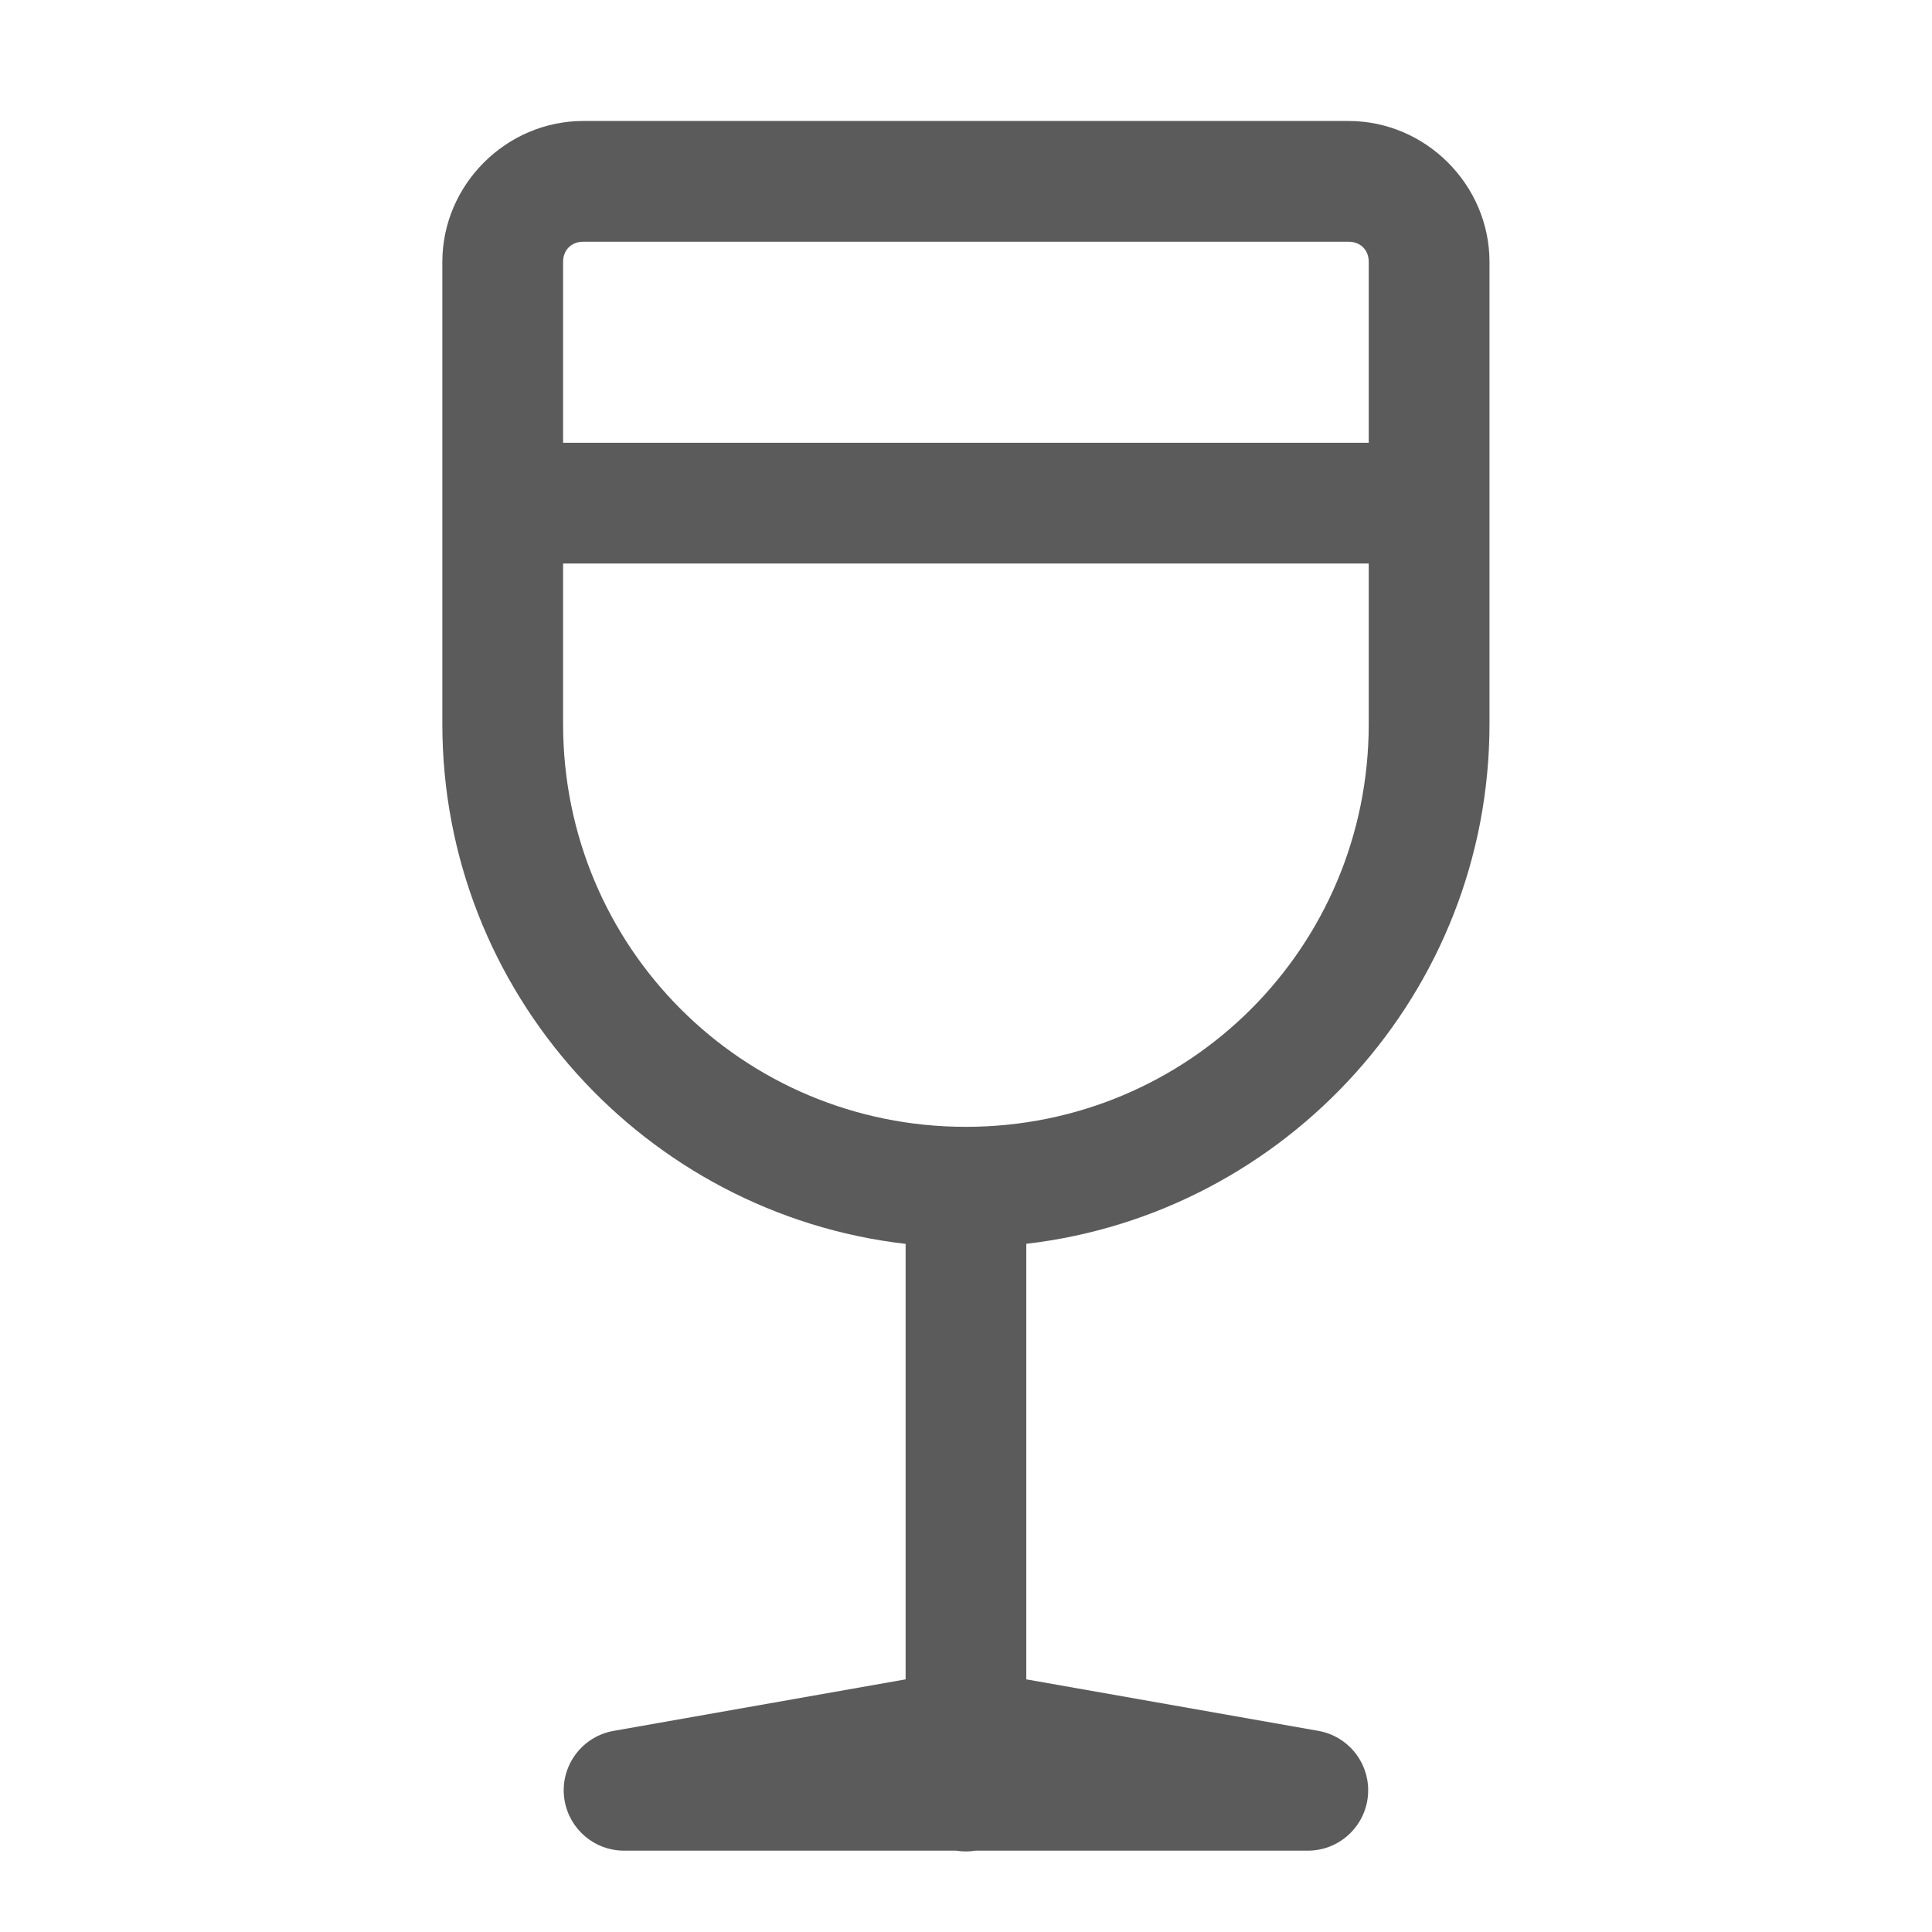 ﻿<?xml version="1.0" encoding="utf-8"?>
<svg xmlns="http://www.w3.org/2000/svg" viewBox="0 0 48 48" width="48" height="48">
  <path d="M14.49 3.006C12.575 3.006 10.99 4.591 10.99 6.506L10.99 17.99C10.99 24.649 16.036 30.158 22.5 30.904L22.5 41.723L15.24 43.004C14.425 43.151 13.883 43.929 14.029 44.744C14.157 45.456 14.775 45.977 15.498 45.979L23.754 45.979C23.915 46.005 24.077 46.005 24.238 45.979L32.498 45.979C33.326 45.976 33.995 45.301 33.992 44.473C33.989 43.749 33.472 43.132 32.76 43.004L25.498 41.723L25.498 30.902C31.959 30.153 37.005 24.647 37.006 17.99L37.006 6.506C37.006 4.591 35.421 3.006 33.506 3.006L14.49 3.006 z M 14.49 6.006L33.506 6.006C33.801 6.006 34.006 6.211 34.006 6.506L34.006 11L13.99 11L13.99 6.506C13.99 6.211 14.195 6.006 14.49 6.006 z M 13.99 14L34.006 14L34.006 17.99C34.005 23.535 29.54 27.996 23.996 27.996C18.452 27.996 13.99 23.535 13.99 17.99L13.99 14 z" fill="#5B5B5B" />
</svg>